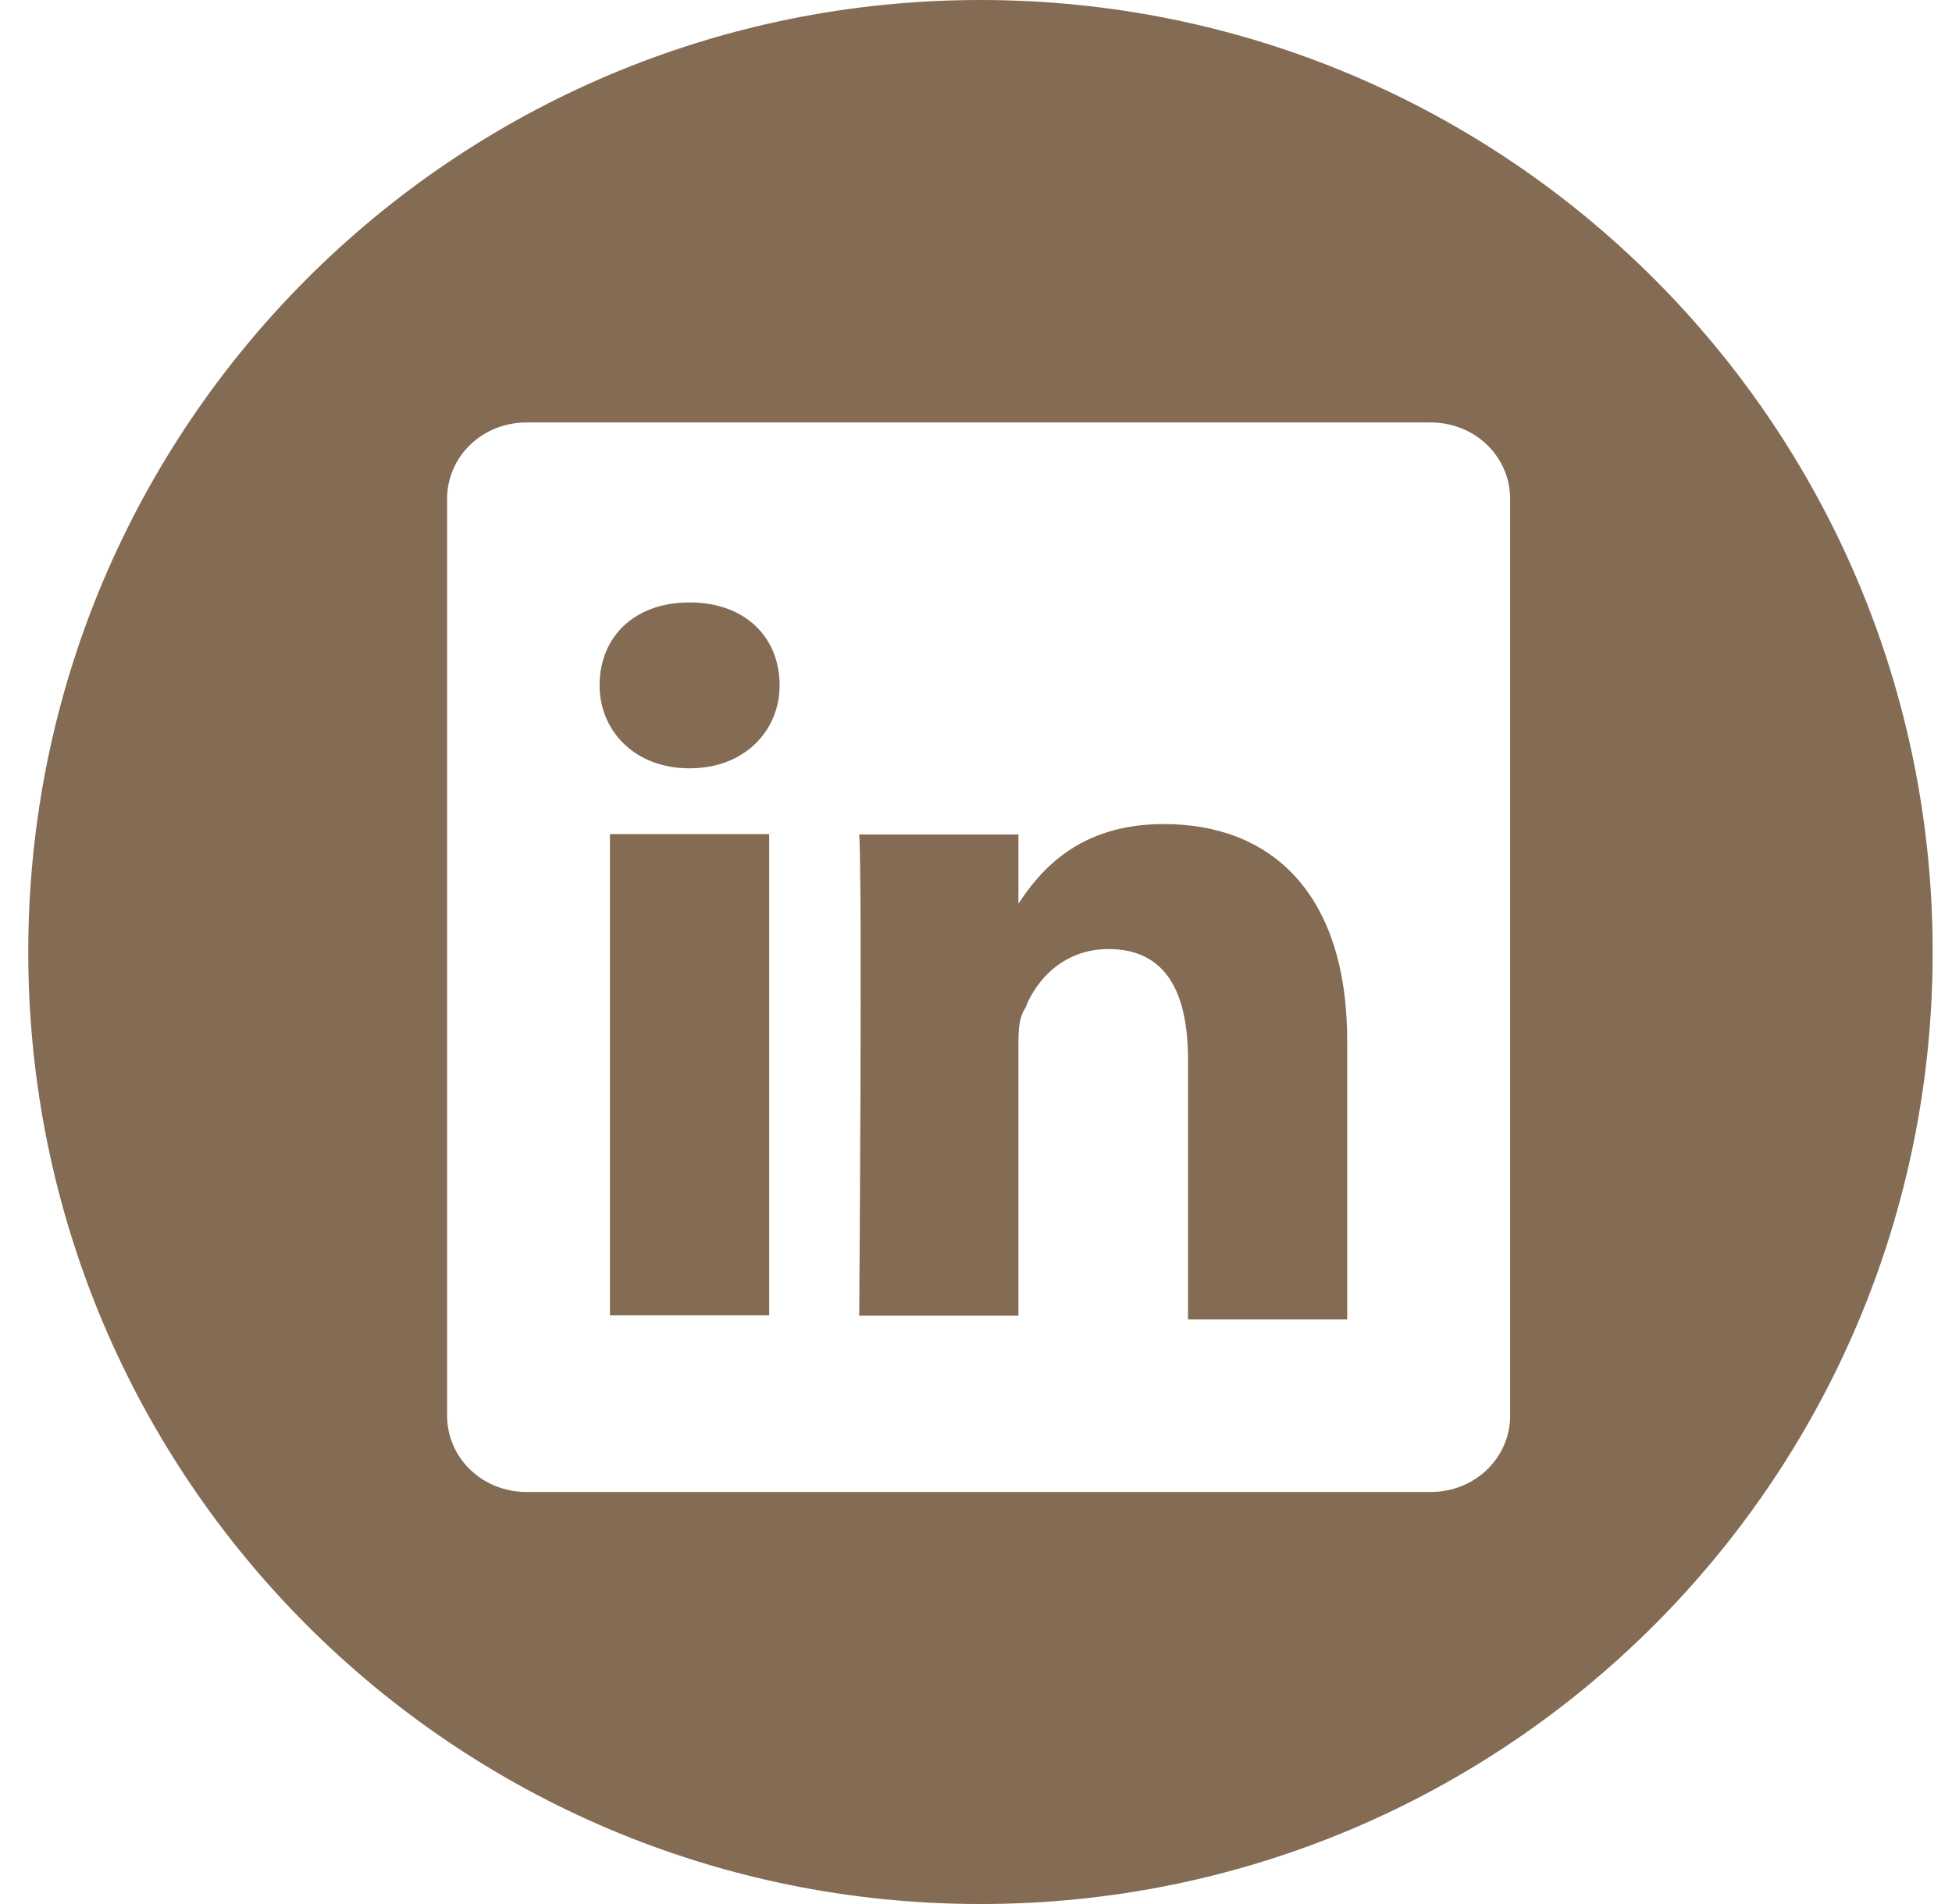 <svg width="41" height="40" viewBox="0 0 41 40" fill="none" xmlns="http://www.w3.org/2000/svg">
<g clip-path="url(#clip0_1989_5950)">
<path d="M20.594 0C9.539 0 0.594 8.945 0.594 20C0.594 31.055 9.539 40 20.594 40C31.648 40 40.594 31.055 40.594 20C40.594 8.945 31.648 0 20.594 0ZM31.719 29.742C31.719 30.617 30.992 31.344 30.047 31.344H11.062C10.117 31.344 9.391 30.617 9.391 29.742V10.477C9.391 9.602 10.117 8.875 11.062 8.875H30.047C30.992 8.875 31.719 9.602 31.719 10.477V29.742Z" fill="#846B54"/>
<path d="M24.445 17.312C22.625 17.312 21.828 18.328 21.391 18.984V17.531H18.047C18.117 18.477 18.047 27.641 18.047 27.641H21.391V21.969C21.391 21.68 21.391 21.391 21.539 21.172C21.758 20.594 22.336 19.938 23.281 19.938C24.516 19.938 24.953 20.883 24.953 22.266V27.719H28.297V21.898C28.305 18.766 26.703 17.312 24.445 17.312Z" fill="#846B54"/>
<path d="M14.484 12.656C13.32 12.656 12.594 13.383 12.594 14.398C12.594 15.344 13.32 16.141 14.484 16.141C15.648 16.141 16.375 15.344 16.375 14.398C16.375 13.383 15.648 12.656 14.484 12.656Z" fill="#846B54"/>
<path d="M16.156 17.523H12.812V27.633H16.156V17.523Z" fill="#846B54"/>
</g>
<defs>
<clipPath id="clip0_1989_5950">
<rect width="40" height="40" fill="white" transform="translate(0.594)"/>
</clipPath>
</defs>
</svg>
